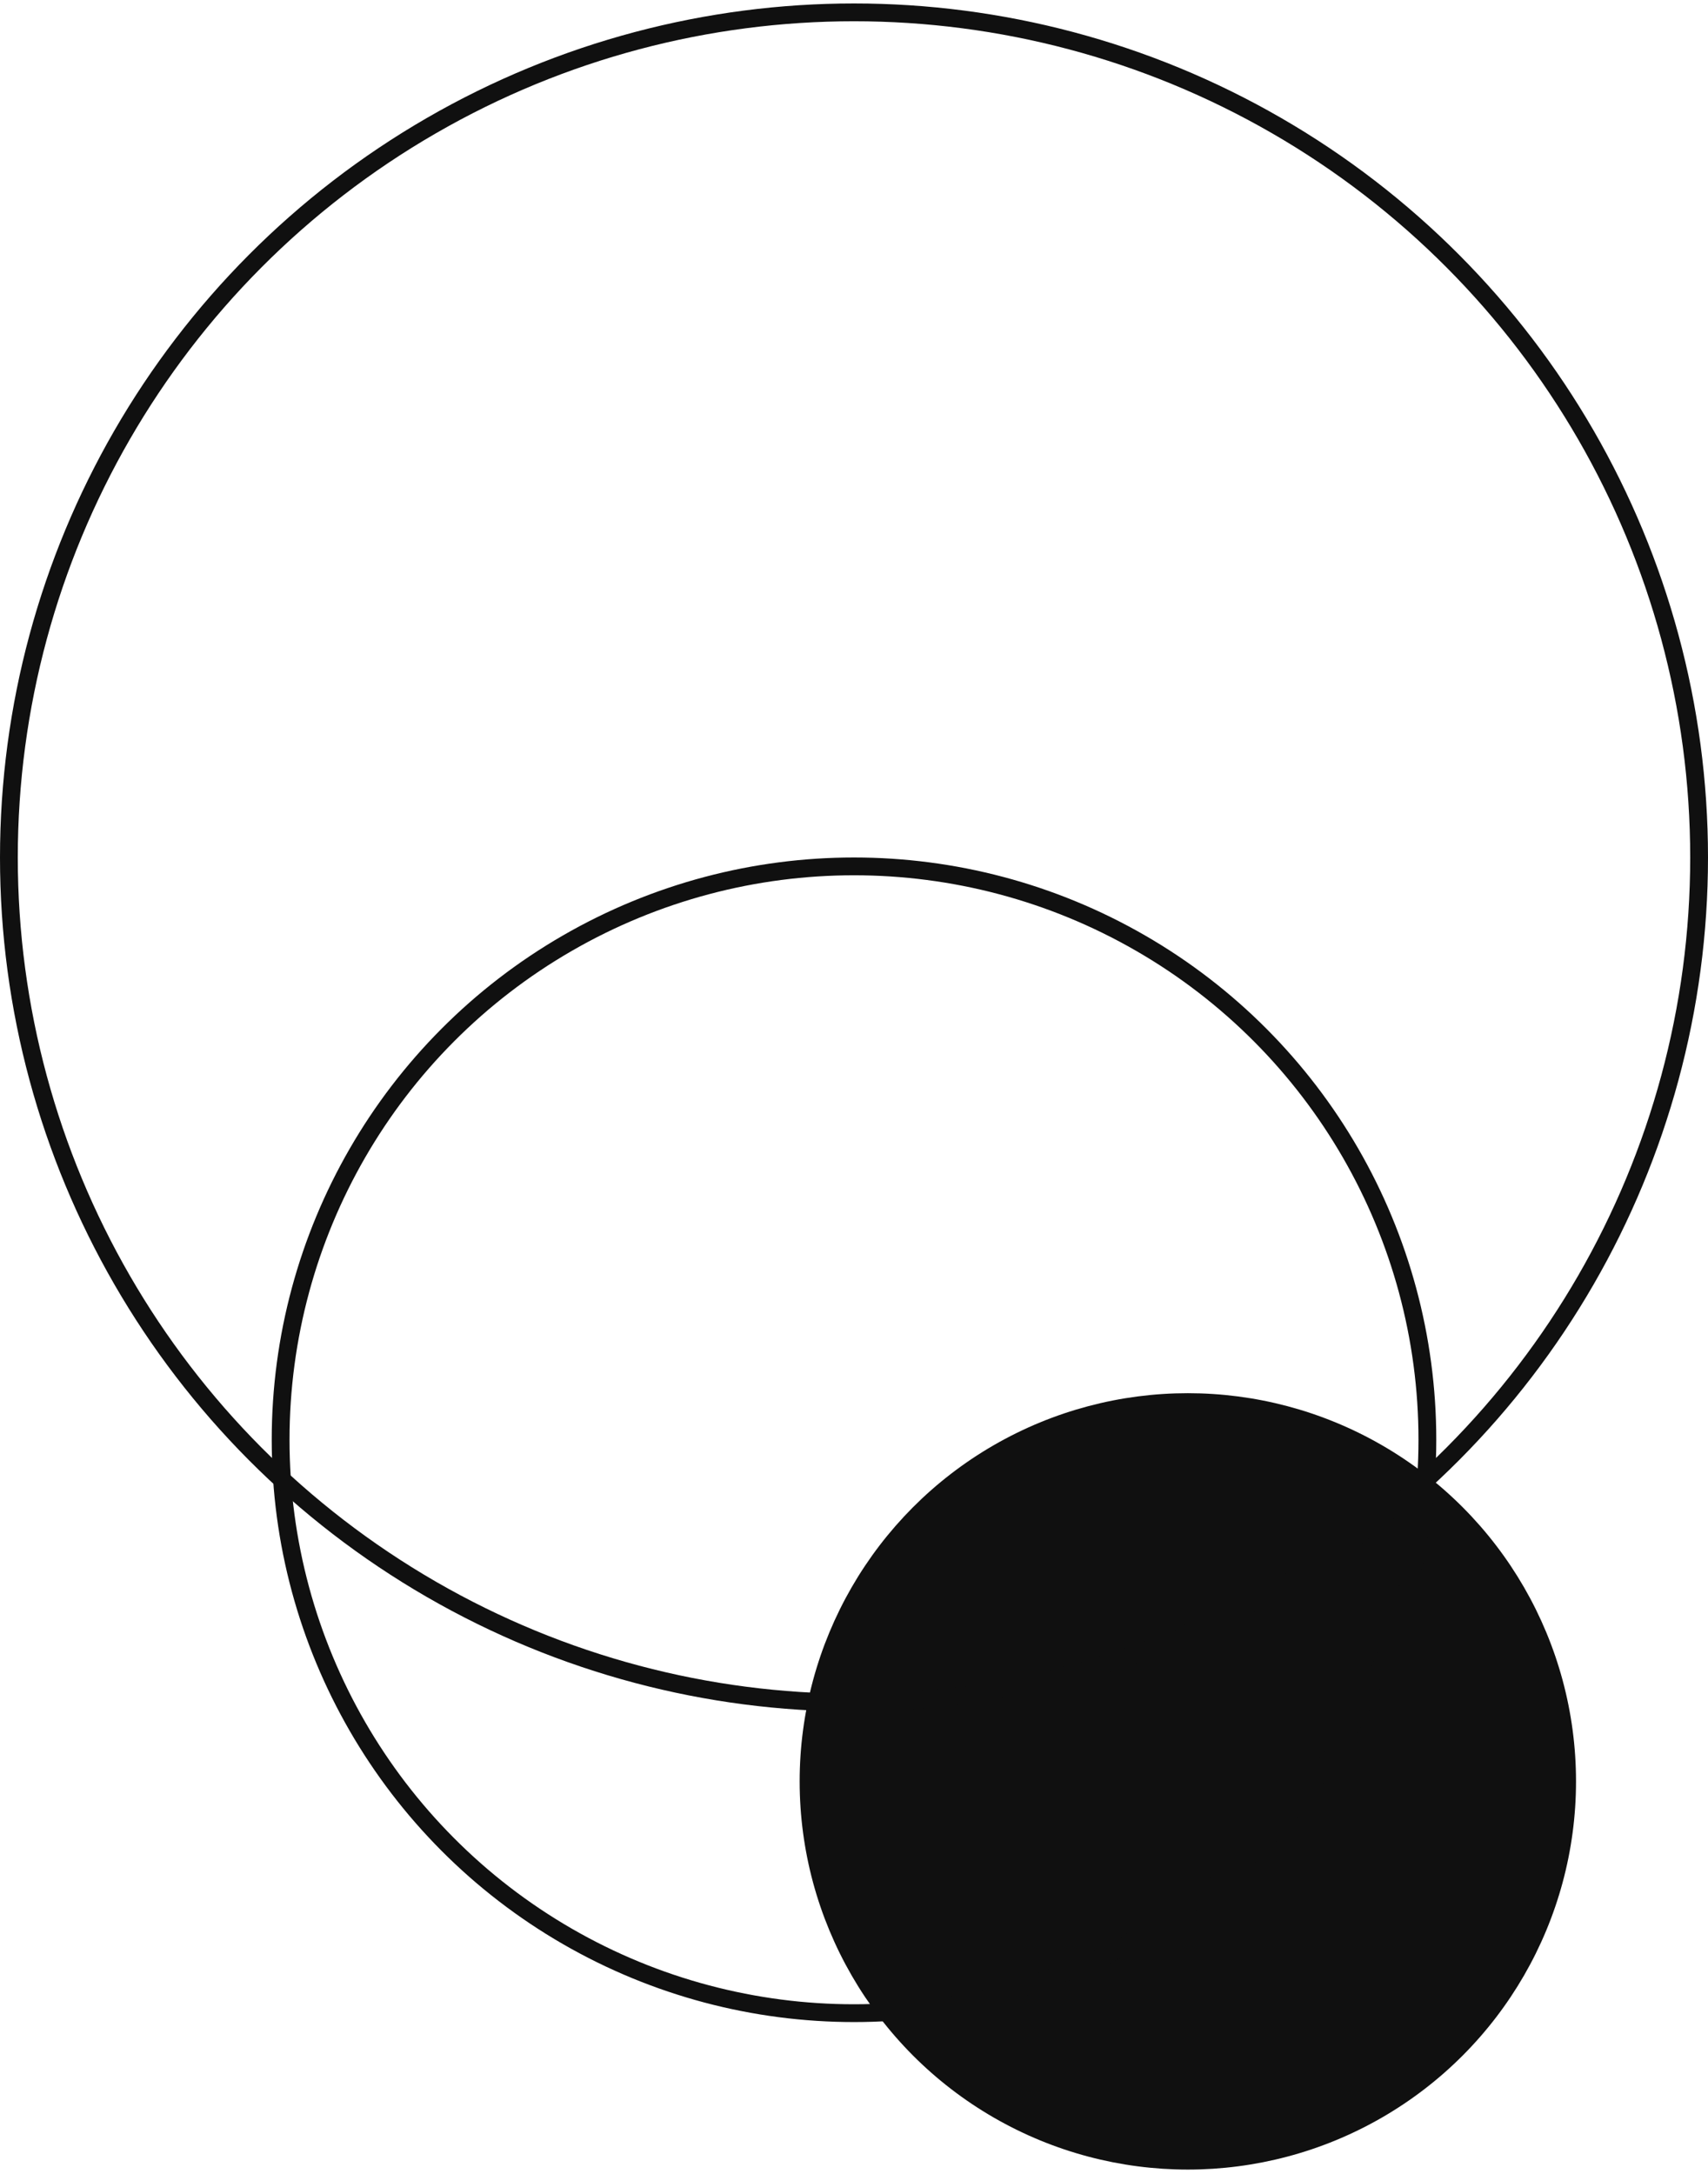 <svg width="220" height="280" viewBox="0 0 220 280" fill="none" xmlns="http://www.w3.org/2000/svg">
<circle cx="153" cy="229.446" r="50" fill="#101010"/>
<circle cx="110" cy="185.446" r="73.854" stroke="#101010" stroke-width="2.292"/>
<circle cx="110" cy="110.446" r="108.854" stroke="#101010" stroke-width="2.292"/>
</svg>
